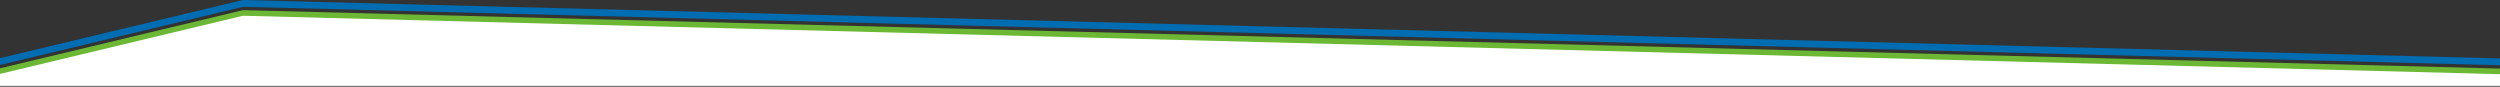 <?xml version="1.0" encoding="UTF-8" standalone="no"?>
<!DOCTYPE svg PUBLIC "-//W3C//DTD SVG 1.1//EN" "http://www.w3.org/Graphics/SVG/1.1/DTD/svg11.dtd">
<svg width="100%" height="100%" viewBox="0 0 3000 104" version="1.1" xmlns="http://www.w3.org/2000/svg" xmlns:xlink="http://www.w3.org/1999/xlink" xml:space="preserve" xmlns:serif="http://www.serif.com/" style="fill-rule:evenodd;clip-rule:evenodd;stroke-linejoin:round;stroke-miterlimit:2;">
    <rect x="0" y="0" width="3000" height="104" fill="#333333" stroke="none"/>
    <g transform="matrix(1,0,0,1,0,-14.66)">
        <g transform="matrix(1,0,0,1,0,701.946)">
            <g transform="matrix(1,0,0,1,0,-735.508)">
                <path d="M0,126.194L0,118.011L291.582,48.222L3000,118.331L3000,126.514L291.582,56.404L0,126.194Z" style="fill:rgb(0,108,177);"/>
            </g>
            <g transform="matrix(1,0,0,1,0,-723.325)">
                <path d="M0,132.4L0,118.011L291.582,48.222L3000,118.331L3000,132.4L0,132.4Z" style="fill:rgb(108,184,52);"/>
            </g>
            <g transform="matrix(1,0,0,1,0,-716.607)">
                <path d="M0,132.4L0,118.011L291.582,48.222L3000,118.331L3000,132.4L0,132.4Z" style="fill:white;"/>
            </g>
        </g>
    </g>
</svg>
